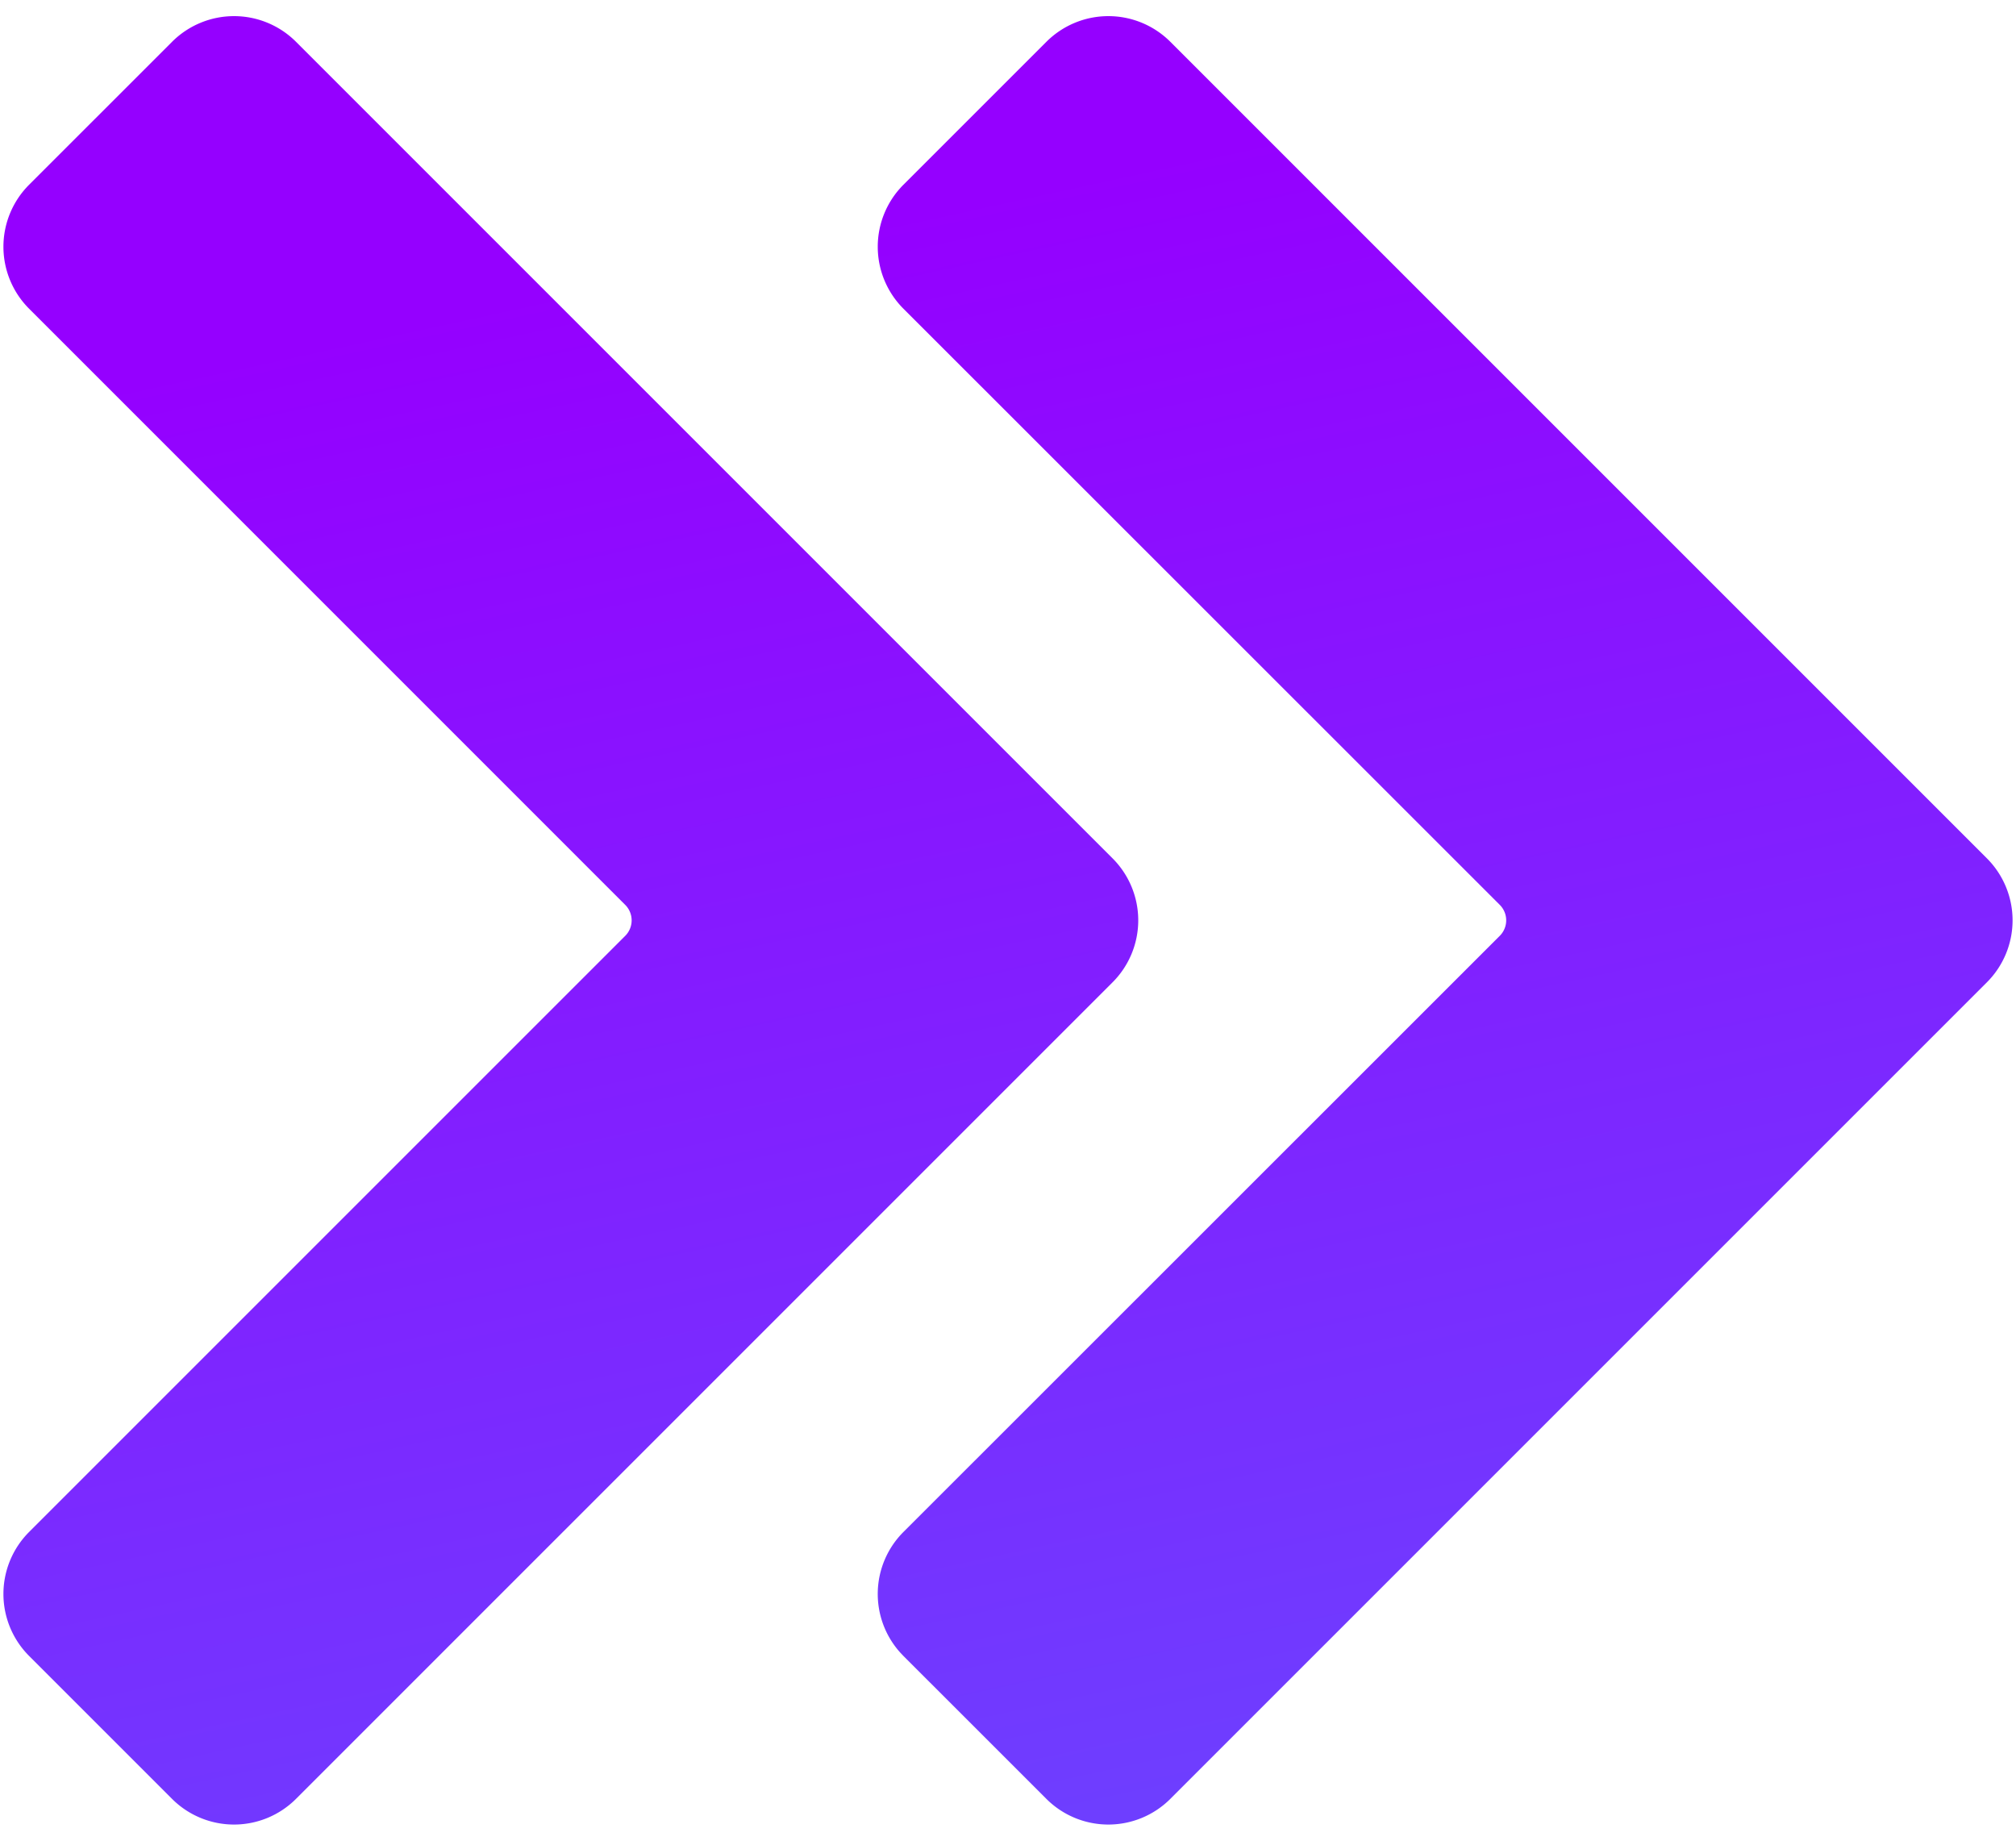 <svg xmlns="http://www.w3.org/2000/svg" width="92" height="84" xmlns:v="https://vecta.io/nano"><defs><linearGradient x1="29.399%" y1="14.886%" x2="50%" y2="100%" id="A"><stop stop-color="#9500ff" offset="0%"/><stop stop-color="#6e3eff" offset="100%"/></linearGradient></defs><path d="M47.752 1.908a4 4 0 0 1 5.657 0l37.263 37.263a4 4 0 0 1 0 5.657L53.408 82.092a4 4 0 0 1-5.657 0l-6.524-6.523-.151-.16a4 4 0 0 1 .152-5.497l27.214-27.205a1 1 0 0 0 0-1.414L41.228 14.088a4 4 0 0 1 0-5.657zm-39.9 0a4 4 0 0 1 5.657 0l37.263 37.263a4 4 0 0 1 0 5.657L13.508 82.092a4 4 0 0 1-5.657 0l-6.523-6.523a4 4 0 0 1 0-5.657l27.204-27.204a1 1 0 0 0 0-1.414L1.328 14.088a4 4 0 0 1 0-5.657z" fill="url(#A)"/></svg>